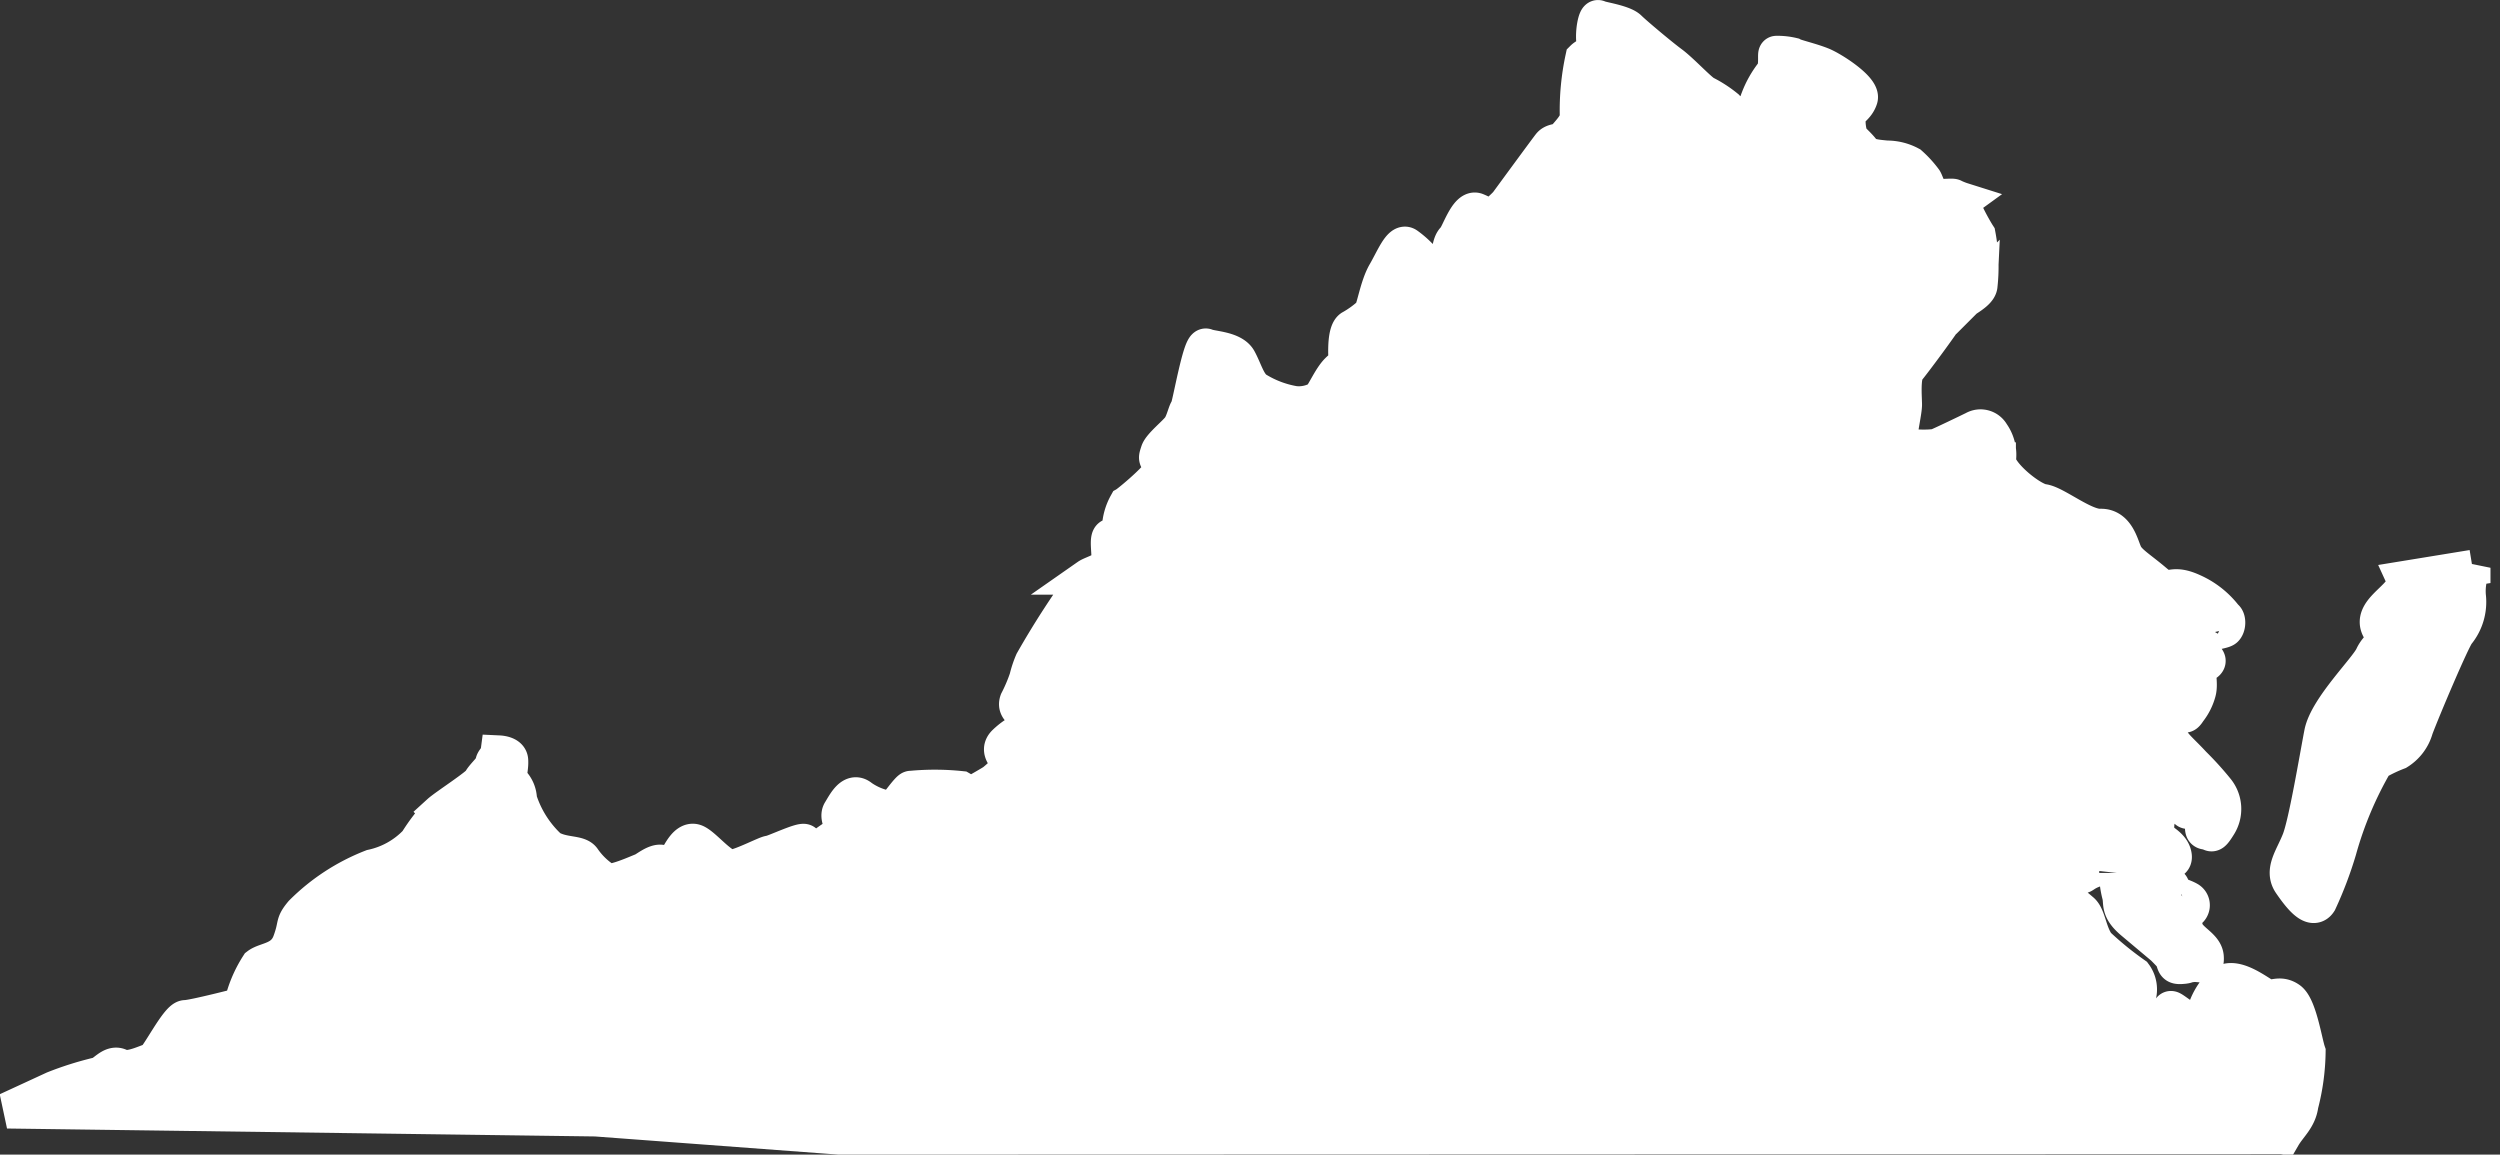 <svg id="Maps" xmlns="http://www.w3.org/2000/svg" viewBox="0 0 69.605 32.147">
  <rect x="0" y="0" width="69.605" height="32.147" fill="#333333" stroke="none"/>
  <defs>
    <style>
      .cls-1 {
        fill: #fff;
        stroke: #fff;
        fill-rule: evenodd;
      }
    </style>
  </defs>
  <title>VA</title>
  <path class="cls-1" d="M467.434,185.676c.167-.288.439-.493.487-.879a6.122,6.122,0,0,0,.2-1.47c-.092-.269-.244-1.265-.516-1.455s-.459,0-.648-.079-.867-.652-1.218-.354-.6.92-.461,1.085.054.3-.541-.111-.348-.288-.531-.152a2.613,2.613,0,0,1-.452.259c-.082.041-.338.354-.42-.006a1.2,1.2,0,0,1,.054-.7.683.683,0,0,0-.095-.632,9.209,9.209,0,0,1-1.028-.838c-.24-.323-.256-.8-.446-.946a5.276,5.276,0,0,0-1.24-.81c-.285-.038-.971-.038-1.135-.351s-.228-.3-.351-.281-.269-.066-.686-.066-1.189-.082-1.227-.259-.528-.417-.231-.538a.923.923,0,0,1,.8.079,1.692,1.692,0,0,0,.591.149c.07.016.19-.43.433-.189s.177.284.364.284.595,0,.743.256.079.743.269.474.19-.772.392-.623a.761.761,0,0,1,.31.487c.029.149.256.041.528.161s.364.218.43.244.082-.069.4-.177.623-.038.607.108a2.372,2.372,0,0,0,.082.623c.054.231-.054.392.364.743a6.792,6.792,0,0,1,1.094.971c.079.19.038.269.244.256s.092-.028.31-.054.4.108.376-.2-.471-.446-.566-.756-.054-.471.054-.512a.183.183,0,0,0,.041-.326c-.161-.095-.285-.095-.421-.228s.07-.123-.269-.272a3.276,3.276,0,0,1-.661-.459c-.2-.133-.244-.2-.62-.459s-.528-.215-.623-.5a2.788,2.788,0,0,0-.376-.81,9.254,9.254,0,0,0-.689-.62s-.174-.566-.079-.674.244-.272.351-.028.43.256.443.379.082.108.177.335.108.231.392.553.323.31.376.566.285.149.459.446.231.553.421.607.74.244.7-.054-.4-.417-.459-.538a1.11,1.11,0,0,1,.111-.8c.161-.272-.123-.3-.095-.474s.174-.092.323-.038.38-.028.417.174-.013.364.07.417.351-.228.417.095-.041.487.12.487.111.19.338-.177a.835.835,0,0,0-.054-.983,8.71,8.71,0,0,0-.648-.715c-.4-.433-.595-.541-.715-.9s.231-.474-.323-.607-.892-.661-1.391-1.268-1.186-.892-1.268-1.081-.636-.471-.81-.769-.433-.635-.417-.768.066-.595-.285-.8-.595-.256-.743-.379-.648-.351-.648-.512,0-.459.206-.215.294.066.5.351.095.351.364.4a1.276,1.276,0,0,1,.813.351c.174.244.2.715.351.971s.256.161.459.446a13.414,13.414,0,0,0,.942.971c.164.177.557.256.689.42s.338.161.351.471a1.039,1.039,0,0,0,.231.7c.174.228.389.174.661.244s.6-.1.607.092-.13.212.025.341.136.259.272.048a1.457,1.457,0,0,0,.259-.509c.082-.272-.069-.632.089-.727s.237-.123.142-.224-.354-.06-.291-.389.737-.345.819-.427.076-.291,0-.325a2.316,2.316,0,0,0-.9-.715c-.674-.31-.607.11-1.053-.269s-.743-.541-.851-.784-.215-.768-.674-.753-1.255-.648-1.594-.689-1.255-.781-1.255-1.161a1,1,0,0,0-.174-.734.356.356,0,0,0-.49-.136c-.155.076-.955.462-1.043.49s-1.053.095-1.037-.212.13-.775.13-.958-.057-.8.092-.977.974-1.281,1.135-1.562.863-.512.876-.784a4.757,4.757,0,0,0-.054-1.4c-.12-.186-.512-.889-.417-.958h0a1.945,1.945,0,0,1-.253-.1c-.035-.035-.436.038-.566-.044s-.193-.338-.246-.427a2.875,2.875,0,0,0-.4-.439,1.366,1.366,0,0,0-.652-.161c-.285-.029-.541-.041-.67-.212s-.285-.285-.345-.386a1.432,1.432,0,0,1-.063-.6c.019-.142.25-.215.332-.474s-.765-.81-1.066-.93-.73-.218-.812-.266a1.808,1.808,0,0,0-.443-.048c-.038-.006.035.4-.1.55a2.72,2.72,0,0,0-.4.712c-.1.24-.05.512-.13.626s-.184.266-.291.07-.382-.354-.477-.462a3.278,3.278,0,0,0-.6-.389c-.174-.1-.658-.626-.942-.835s-1-.81-1.167-.974-.794-.25-.854-.291-.149.367-.111.667-.209.357-.31.455a6.9,6.9,0,0,0-.152,1.6c.016.224-.269.487-.364.617s-.3.063-.408.2-1.2,1.628-1.2,1.628a3.236,3.236,0,0,1-.345.313c-.149.111-.237-.006-.5-.114s-.5.68-.617.787-.114.332-.171.456-.244.253-.38.379-.168-.095-.338-.272a2.565,2.565,0,0,0-.433-.392c-.177-.123-.382.4-.6.775s-.3.993-.4,1.129a2.863,2.863,0,0,1-.55.4c-.155.111-.148.626-.136.844s-.032.149-.237.354-.4.677-.509.765a1.123,1.123,0,0,1-.705.152,2.94,2.94,0,0,1-1.084-.417c-.218-.174-.3-.516-.462-.813s-.753-.3-.908-.37-.455,1.707-.509,1.755-.108.338-.218.5-.544.5-.6.68-.082.19.114.345-.93,1.066-1,1.107a1.488,1.488,0,0,0-.187.661c-.028.272-.149.2-.256.243s-.016.446-.041.689-.458.335-.594.43a24.028,24.028,0,0,0-1.537,2.368,2.891,2.891,0,0,0-.155.468,4.61,4.61,0,0,1-.266.626c-.108.3.354.373.421.538s-.136.209-.218.25a1.986,1.986,0,0,0-.547.373c-.259.247.114.471.133.585s-.421.477-.452.5-.408.246-.652.373-.048-.047-.266-.171a7,7,0,0,0-1.385-.006c-.054-.025-.446.538-.493.572a1.868,1.868,0,0,1-.9-.332c-.253-.212-.443.184-.572.392s.206.538.063.585a4.912,4.912,0,0,0-.7.49c-.142.108-.291-.164-.367-.225s-.876.32-.965.32-.74.345-1.031.392-.765-.576-1.025-.7-.449.342-.522.43a.482.482,0,0,1-.433.136c-.177-.041-.446.2-.541.231s-.81.364-1,.281a2.133,2.133,0,0,1-.645-.607c-.123-.19-.556-.095-.933-.323a3.083,3.083,0,0,1-.85-1.338.7.7,0,0,0-.19-.471c-.149-.19-.038-.364-.054-.62-.006-.145-.18-.193-.332-.2-.013.1-.155.209-.139.269.026.095-.3.376-.351.5s-.971.715-1.148.876a5.4,5.4,0,0,0-.633.829,2.41,2.41,0,0,1-1.246.7,5.654,5.654,0,0,0-1.948,1.271c-.272.326-.136.3-.326.813s-.677.487-.892.651a3.411,3.411,0,0,0-.461,1.11s-1.354.351-1.569.351-.787,1.164-.92,1.189-.652.3-.9.164-.458.244-.648.244a8.986,8.986,0,0,0-1.192.379l-1.3.6,16.368.221h.013l6.786.506,40.189-.013Zm3.377-15.517,1.9-.31a1.659,1.659,0,0,0-.127.791,1.367,1.367,0,0,1-.3,1.028c-.136.164-.974,2.141-1.164,2.653a1.123,1.123,0,0,1-.487.652,4.126,4.126,0,0,0-.623.3,10.26,10.26,0,0,0-1.027,2.435,10.6,10.6,0,0,1-.544,1.436c-.19.3-.541-.164-.784-.516s.054-.705.244-1.189.487-2.274.623-2.979,1.246-1.787,1.407-2.138.433-.326.189-.784.522-.784.686-1.189A.212.212,0,0,0,470.811,170.159Z" transform="translate(-403.871 -154.041)"/>
</svg>
